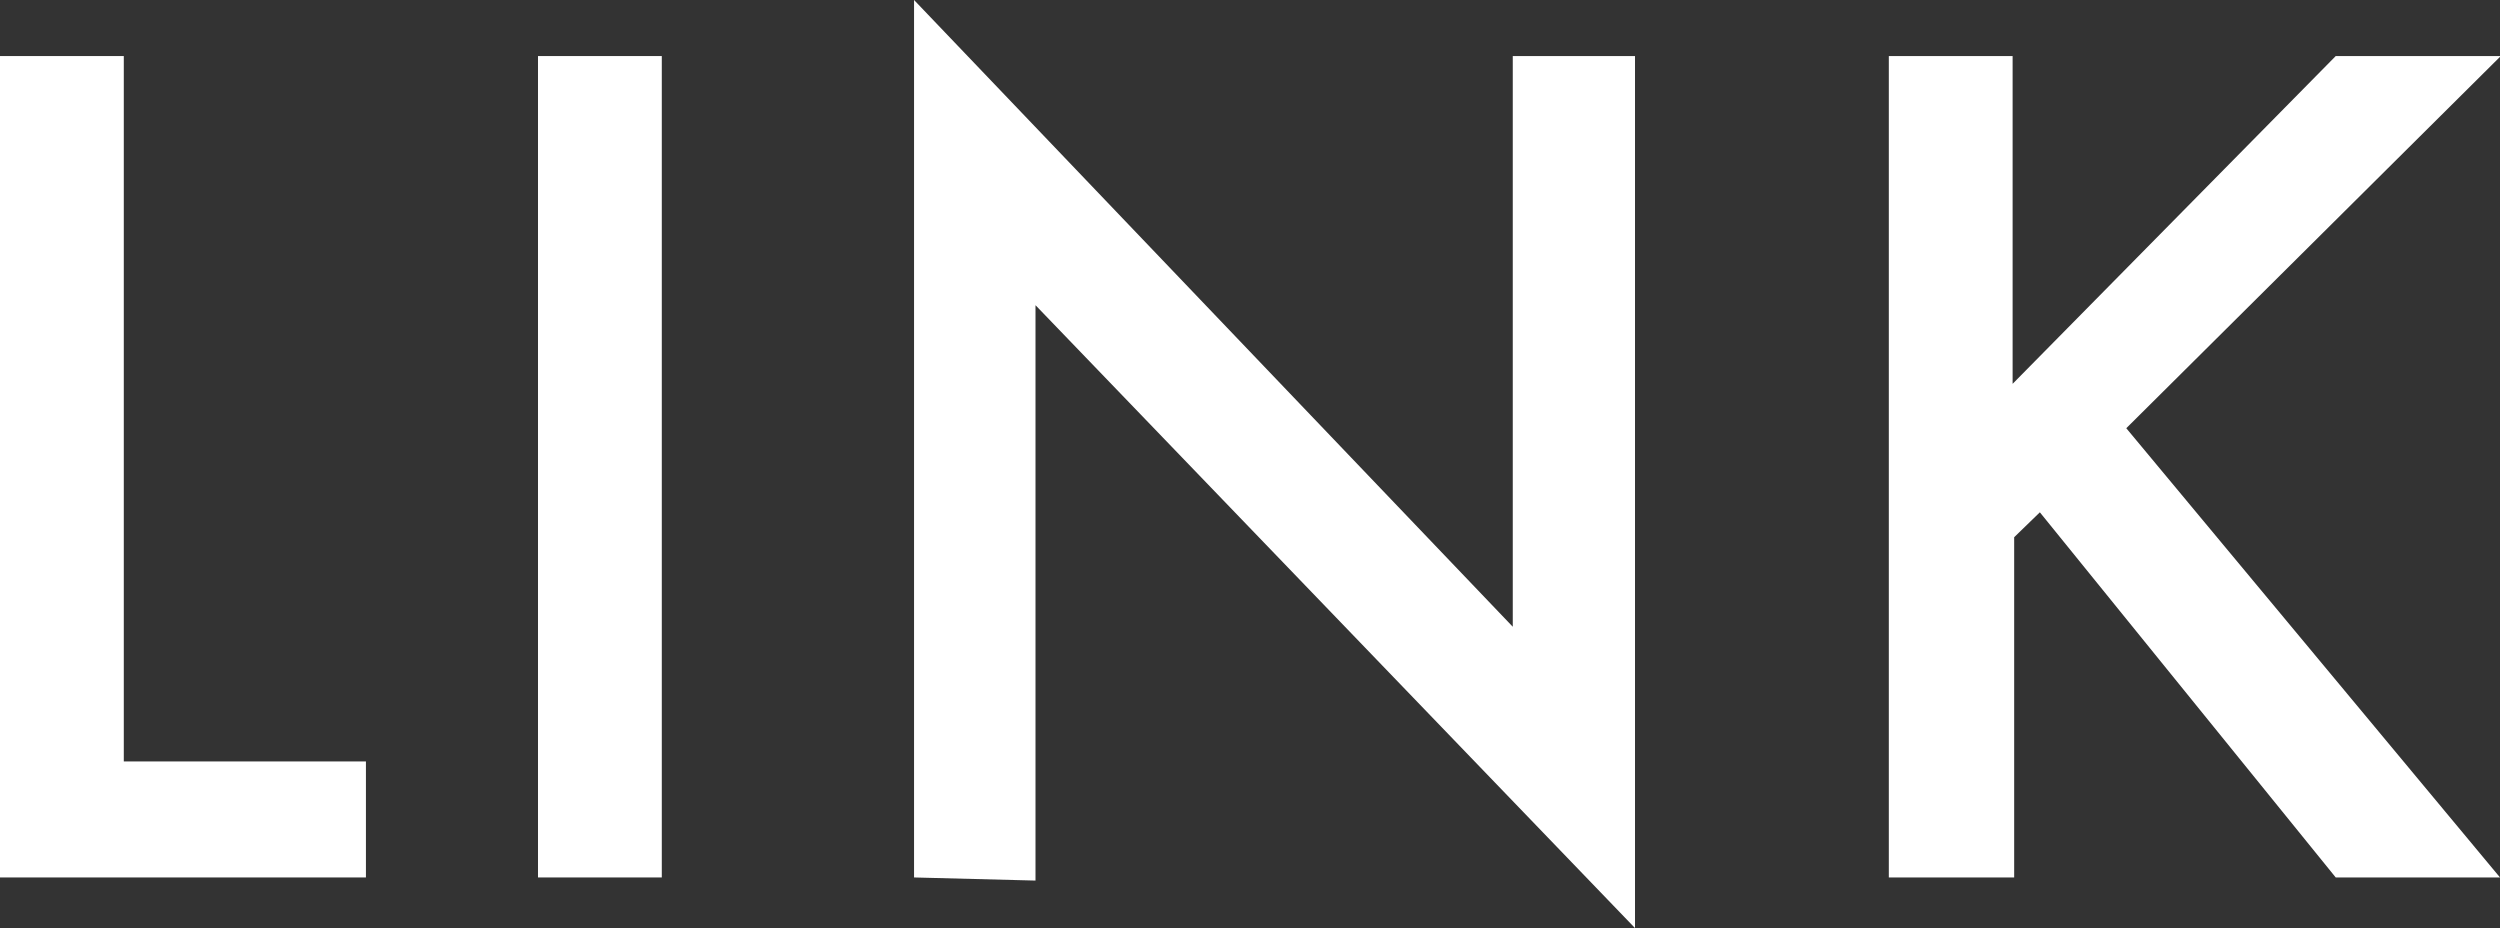 <svg xmlns="http://www.w3.org/2000/svg" viewBox="0 0 32.11 11.92"><rect x="0" y="0" width="32.11" height="11.92" fill="#333333" stroke="none"/><defs><style>.cls-1{fill:#fff;}</style></defs><title>n05</title><g id="レイヤー_2" data-name="レイヤー 2"><g id="レイヤー_1-2" data-name="レイヤー 1"><path class="cls-1" d="M1.59.72V9.78H4.7v1.49H0V.72Z"/><path class="cls-1" d="M8.5.72V11.27H6.91V.72Z"/><path class="cls-1" d="M11.74,11.27V0l7.69,8.05V.72H21v11.2l-7.7-8v7.39Z"/><path class="cls-1" d="M25.85,4.93,30,.72h2.12L27.31,5.5l4.8,5.77H30l-3.8-4.69-.33.32v4.37H24.26V.72h1.59Z"/></g></g></svg>